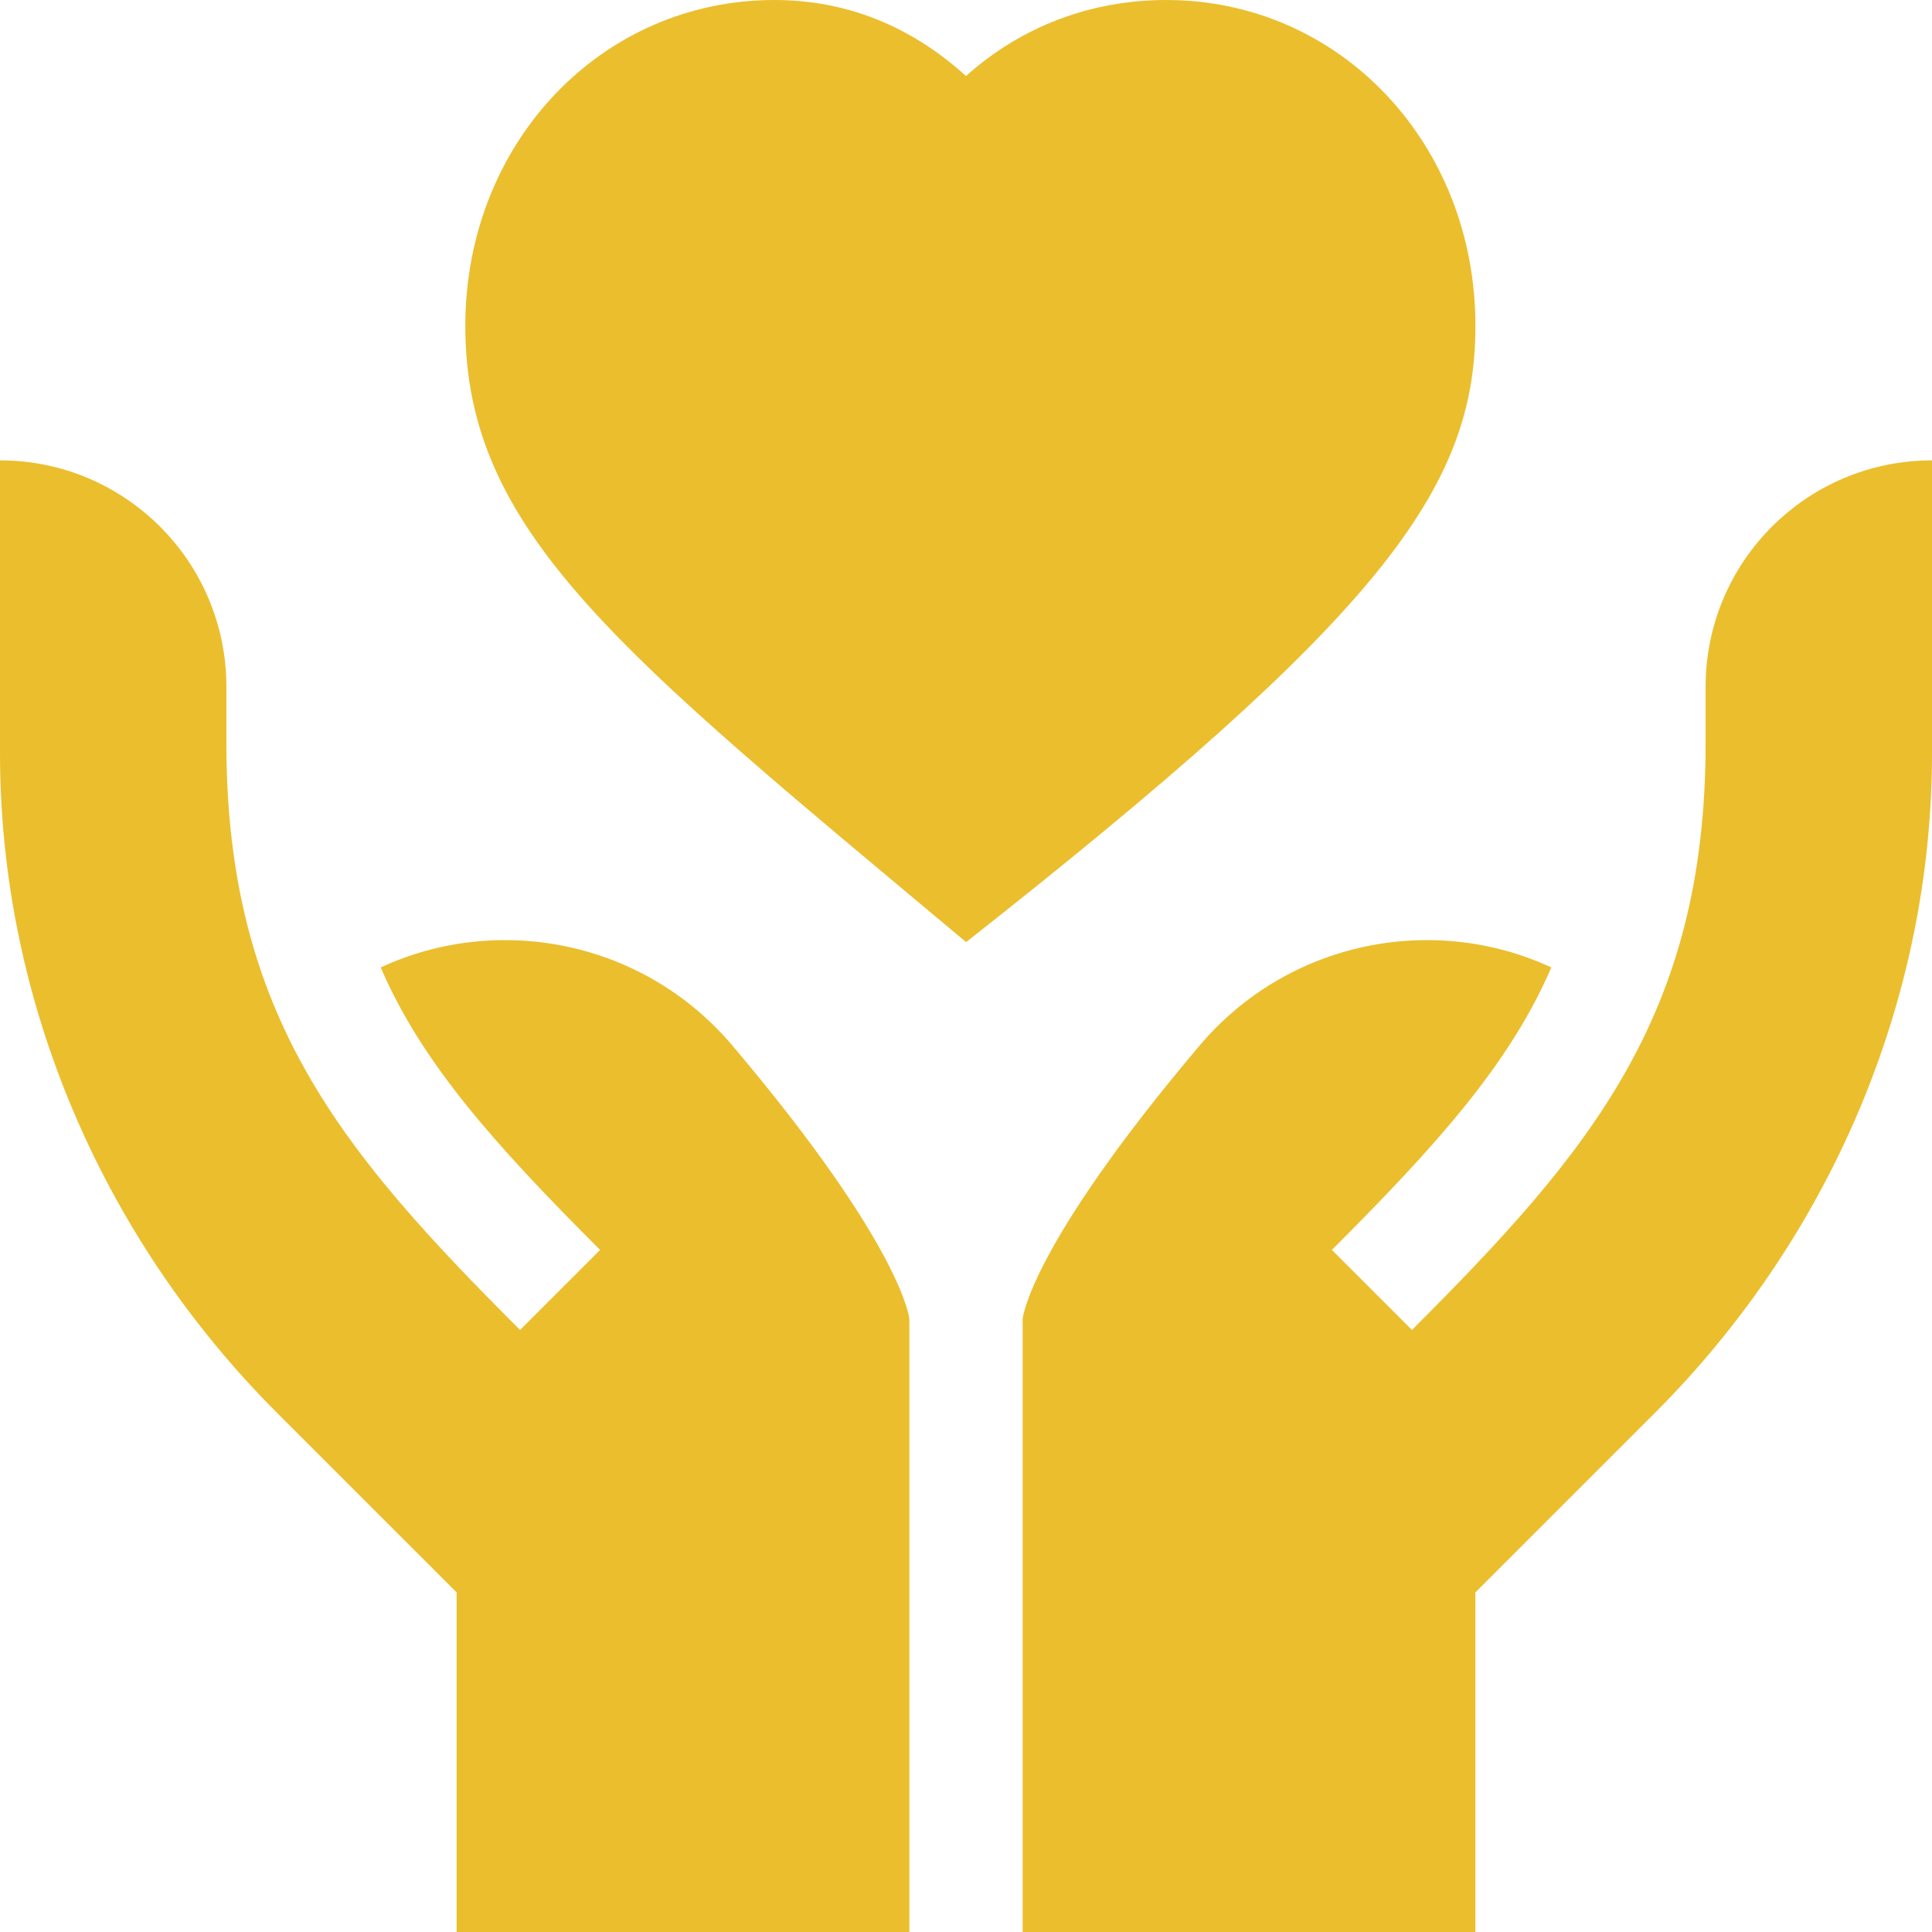 <svg xmlns="http://www.w3.org/2000/svg" width="66" height="66" viewBox="0 0 66 66" fill="none"><g clip-path="url(#clip0_17442_8969)"><path d="M13.005 33.049C14.409 36.312 16.883 39.082 20.5 42.699L17.766 45.433C11.706 39.374 7.734 34.705 7.734 25.395V23.461C7.734 19.189 4.272 15.727 0 15.727V25.727C0 34.181 3.487 42.288 9.464 48.265L15.598 54.398V66H31.066C31.066 66 31.066 56.422 31.066 45.063C31.066 45.063 30.876 42.65 25.03 35.729C21.991 32.131 17.022 31.185 13.005 33.049Z" fill="#EBBE2E"></path><path d="M50.403 11.133C50.403 4.89 45.764 0 39.842 0C37.288 0 34.902 0.891 33 2.597C31.142 0.909 28.936 0 26.456 0C20.535 0 15.896 4.89 15.896 11.133C15.896 18.187 21.149 22.26 33.004 32.184C47.056 21.119 50.403 16.764 50.403 11.133Z" fill="#EBBE2E"></path><path d="M58.266 23.461V25.395C58.266 34.705 54.294 39.374 48.234 45.433L45.5 42.699C49.117 39.082 51.591 36.312 52.995 33.049C48.978 31.185 44.009 32.131 40.97 35.729C35.124 42.65 34.934 45.063 34.934 45.063V66H50.402V54.398L56.536 48.265C62.513 42.288 66 34.181 66 25.727V15.727C61.728 15.727 58.266 19.189 58.266 23.461Z" fill="#EBBE2E"></path></g><defs><clipPath id="clip0_17442_8969"><rect width="66" height="66" fill="white"></rect></clipPath></defs></svg>
